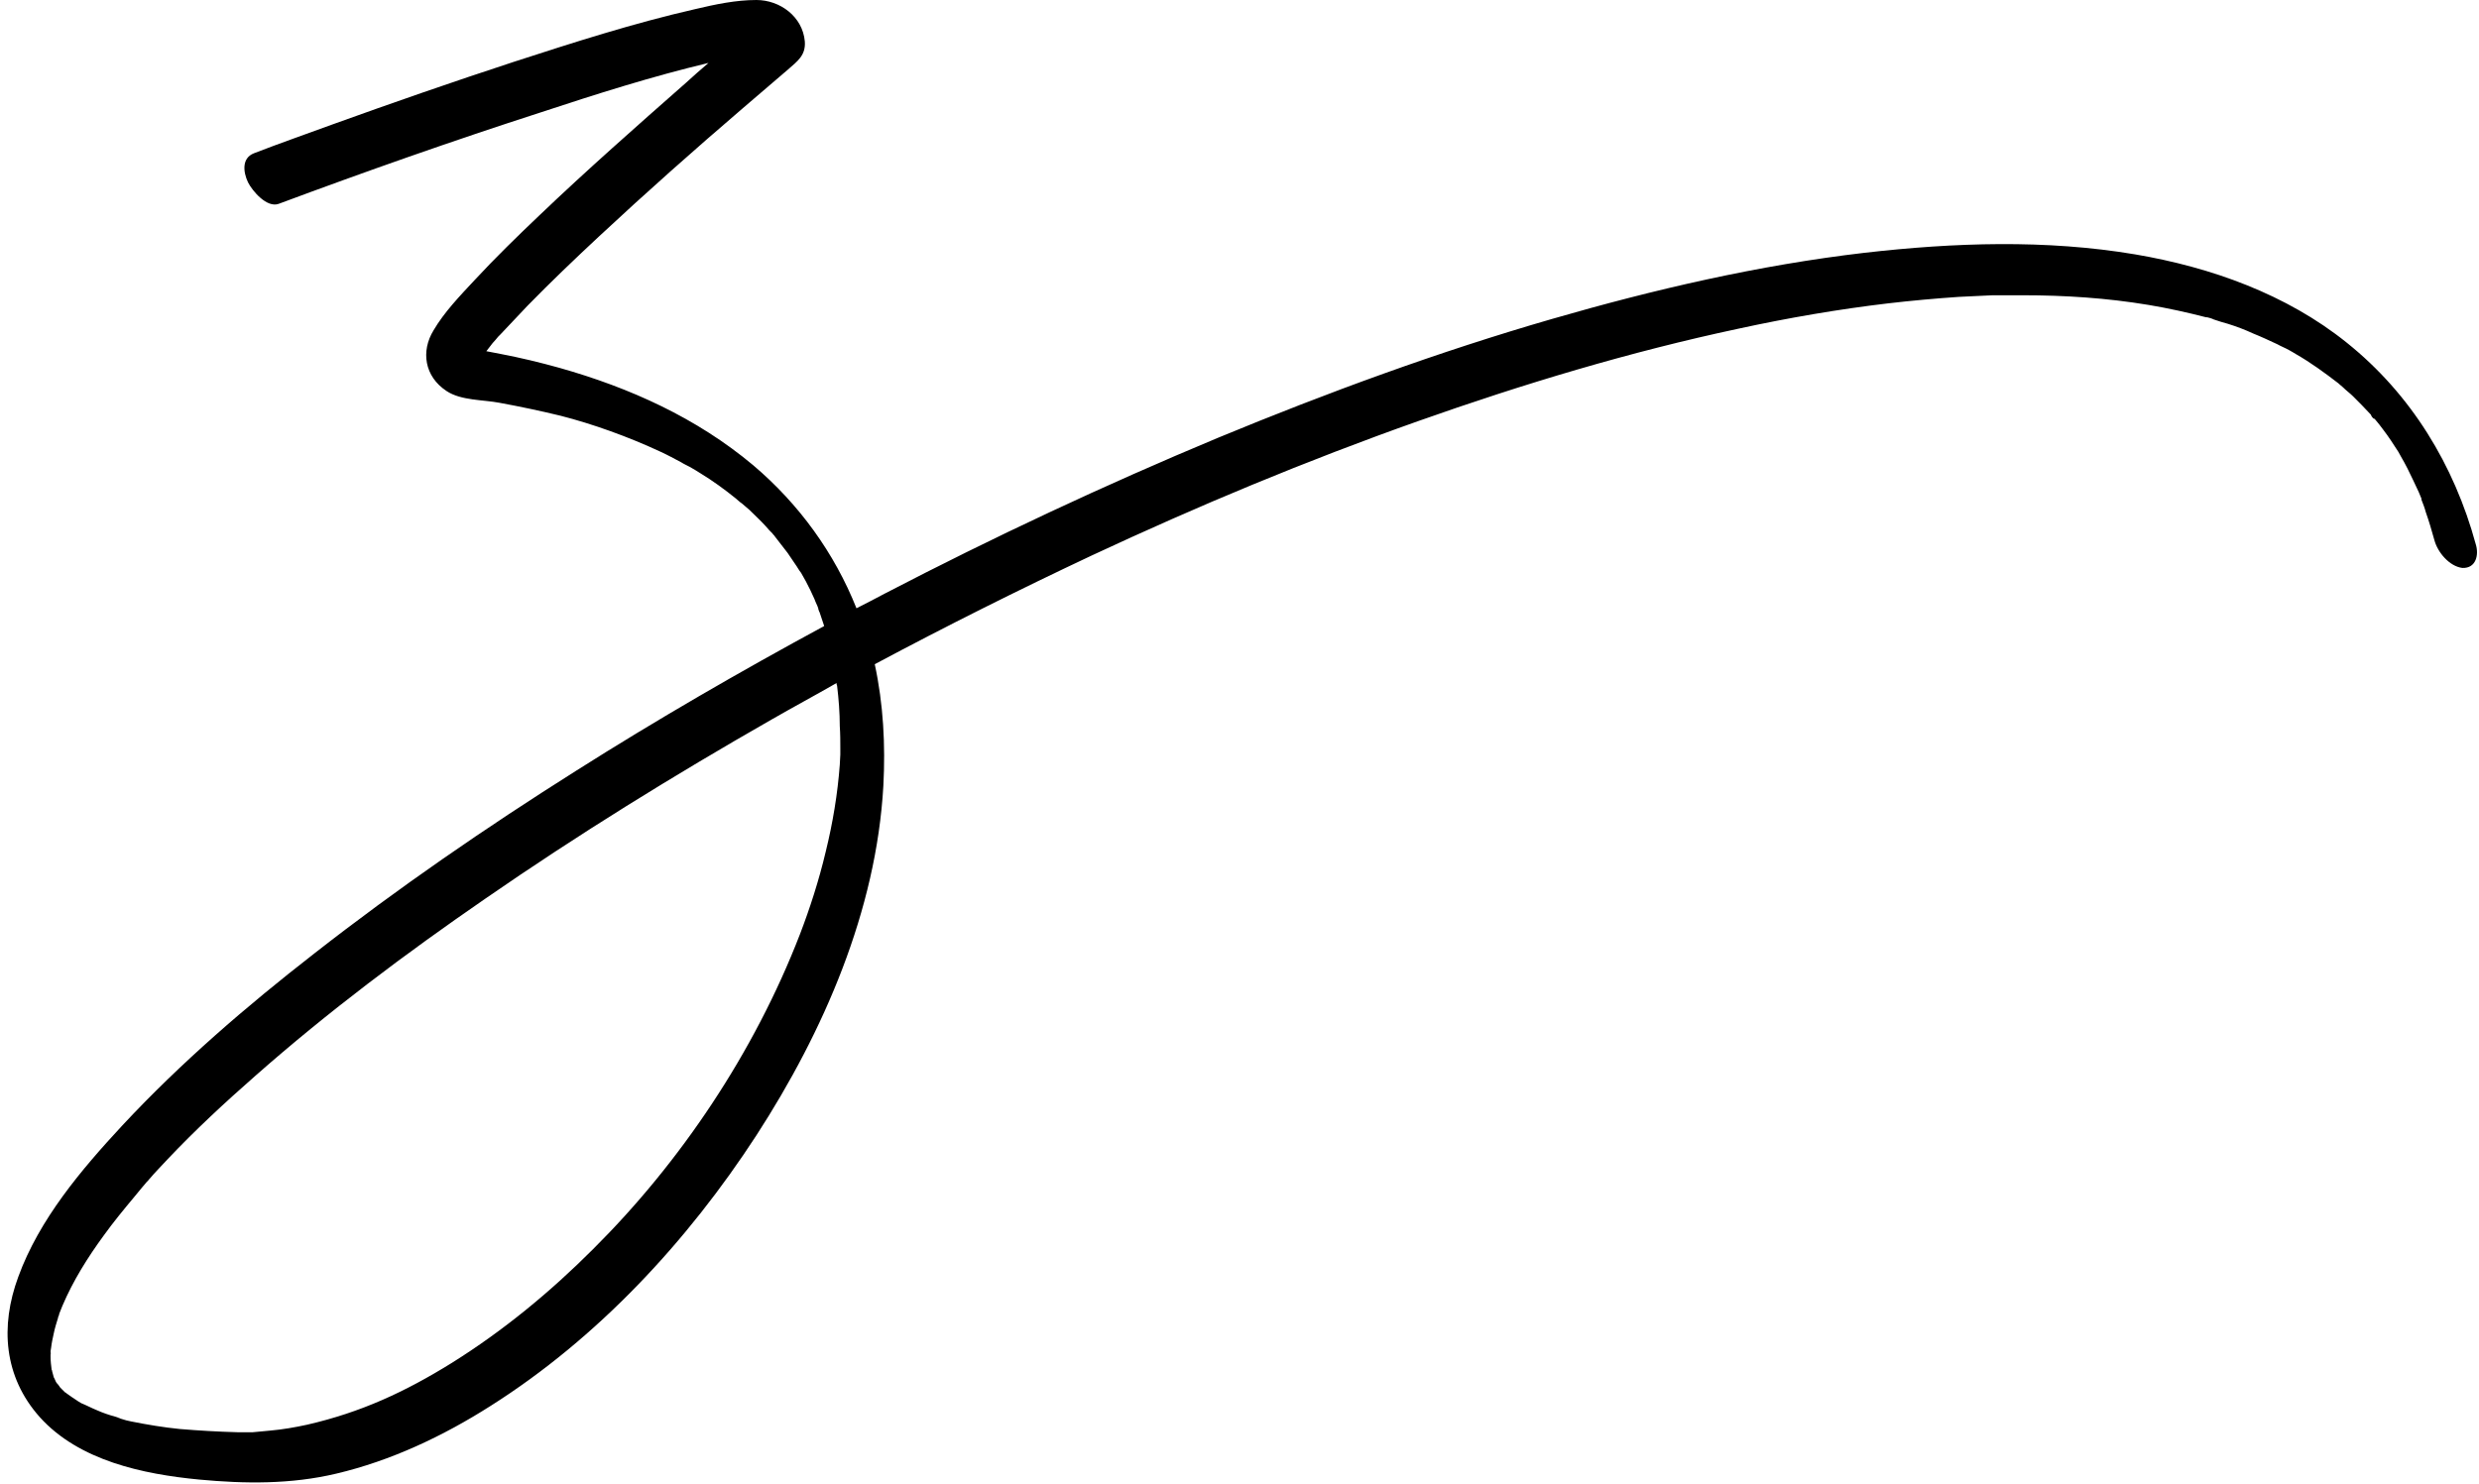 <?xml version="1.0" encoding="UTF-8"?>
<!DOCTYPE svg PUBLIC '-//W3C//DTD SVG 1.0//EN'
          'http://www.w3.org/TR/2001/REC-SVG-20010904/DTD/svg10.dtd'>
<svg height="276.0" preserveAspectRatio="xMidYMid meet" version="1.0" viewBox="19.1 112.0 460.8 276.0" width="460.8" xmlns="http://www.w3.org/2000/svg" xmlns:xlink="http://www.w3.org/1999/xlink" zoomAndPan="magnify"
><g id="change1_1"
  ><path d="M479.3,213.2c-4-14.7-12-27.9-24-37.5c-11.2-9-25.2-14-39.3-16.4c-16.6-2.8-33.7-2.2-50.3-0.3c-19.7,2.3-39.1,6.8-58.1,12.3 c-21.1,6.1-41.8,13.7-62.1,22.1c-21.1,8.8-41.8,18.5-62,29c-1.7,0.9-3.4,1.8-5.2,2.7c-4.1-10.3-10.7-19.4-19.2-26.6 c-10.5-8.8-22.9-14.4-36-18.1c-3.6-1-7.3-1.9-11-2.6c-0.9-0.2-1.7-0.3-2.6-0.5c0.2-0.3,0.5-0.6,0.7-0.9c0.3-0.4,0.6-0.8,1-1.2 c0.2-0.2,0.3-0.4,0.5-0.6c0,0,0,0,0.1-0.1c0.1-0.1,0.2-0.2,0.3-0.3c1.7-1.8,3.4-3.6,5.1-5.4c4.3-4.4,8.7-8.6,13.2-12.8 c8.8-8.2,17.7-16.1,26.8-23.9c2.8-2.4,5.6-4.8,8.4-7.2c1.7-1.5,3.3-2.6,3.1-5.2c-0.4-4.6-4.6-7.7-9-7.7c-3.8,0-7.6,0.8-11.4,1.7 c-11.4,2.6-22.6,6.2-33.7,9.8c-11.3,3.7-22.5,7.6-33.6,11.6c-4.9,1.8-9.8,3.5-14.7,5.4c-2.3,0.9-2,3.5-1.1,5.4 c0.8,1.6,3.5,4.8,5.7,4c16.1-6,32.3-11.7,48.7-17c10.3-3.4,20.7-6.7,31.2-9.2c-1.4,1.2-2.8,2.4-4.2,3.7 c-9.2,8.1-18.4,16.2-27.3,24.7c-4.1,3.9-8.1,7.8-12,12c-2.7,2.9-5.6,5.9-7.6,9.3c-2.4,3.9-1.7,8.6,2.4,11.3c2.7,1.8,6.8,1.6,9.9,2.2 c3.8,0.7,7.6,1.5,11.3,2.4c5.9,1.5,12.6,3.9,18.6,6.7c1.3,0.6,2.6,1.3,3.9,2c0.1,0.1,1.3,0.7,1.5,0.8c0.7,0.4,1.4,0.8,2,1.2 c2.3,1.4,4.5,3,6.6,4.7c0.1,0.1,0.9,0.8,1.1,0.9c0.5,0.4,0.9,0.8,1.4,1.2c1,1,2.1,2,3,3c0.4,0.5,0.9,1,1.3,1.4 c0.1,0.2,0.3,0.3,0.4,0.5c0.8,1,1.6,2.1,2.4,3.1c0.7,1,1.4,2.1,2.1,3.1c-1-1.6,0.1,0.3,0.4,0.6c0.3,0.5,0.6,1.1,0.9,1.6 c0.6,1.1,1.1,2.2,1.6,3.3c0.2,0.6,0.5,1.1,0.7,1.7c0,0,0,0,0,0.1c0.2,0.6,0.2,0.7,0.2,0.5c0,0.1,0.1,0.2,0.1,0.3 c0.3,0.8,0.5,1.6,0.8,2.4c-15.7,8.5-31.1,17.4-46.1,26.9c-16.8,10.6-33.1,21.8-48.7,34c-12.6,9.8-24.8,20.3-35.7,32 c-7.6,8.2-15.4,17.4-19.3,28.1c-3.4,9.2-2.7,18.6,4,26.1c7.3,8.1,19.2,10.6,29.6,11.6c8.5,0.8,17.1,0.9,25.5-1.1 c10.2-2.4,19.9-7,28.7-12.6c19.9-12.6,36.6-30.6,49.4-50.3c12.5-19.3,22.3-41.8,23.6-65c0.4-7.6,0-15.2-1.6-22.6 c13.3-7.1,26.7-13.8,40.3-20.2c19.7-9.2,39.8-17.6,60.7-25c19.5-6.9,39.4-12.9,59.6-17.2c9.2-2,18.5-3.6,27.8-4.7 c4.3-0.5,8.7-0.9,13.1-1.2c2.1-0.1,4.2-0.2,6.3-0.3c0.5,0,1,0,1.6,0c0,0,0,0,0,0c0,0,0,0,0.1,0c0.3,0,0.5,0,0.8,0c1,0,2,0,3.1,0 c7.8,0,15.6,0.5,23.4,1.8c3.6,0.6,7.2,1.4,10.7,2.3c0.1,0,0.1,0,0.1,0c0,0,0.1,0,0.1,0c0.4,0.1,0.8,0.2,1.2,0.4 c0.9,0.3,1.8,0.6,2.6,0.8c1.6,0.5,3.2,1.1,4.7,1.8c1.5,0.6,3,1.3,4.5,2c0.7,0.4,1.5,0.7,2.2,1.1c0.4,0.2,1.7,1,0.2,0.1 c0.3,0.2,0.7,0.4,1,0.6c2.8,1.6,5.4,3.5,8,5.5c0,0,0,0,0.1,0.1c0.2,0.2,0.5,0.4,0.7,0.6c0.6,0.6,1.3,1.1,1.9,1.7 c1.1,1.1,2.2,2.2,3.3,3.4c0.2,0.6,0.7,0.9,0.6,0.7c0.1,0.1,0.1,0.1,0.2,0.2c0.5,0.6,1,1.2,1.5,1.9c1,1.3,1.9,2.7,2.8,4.1 c0,0,0,0,0,0c0.2,0.3,0.3,0.6,0.5,0.9c0.4,0.7,0.8,1.4,1.2,2.2c0.7,1.4,1.4,2.9,2.1,4.4c0.2,0.4,0.3,0.8,0.5,1.2c0,0,0,0.1,0,0.1 c0,0,0,0,0,0.1c0.3,0.8,0.6,1.5,0.8,2.3c0.6,1.7,1.1,3.4,1.6,5.2c0.6,2.3,2.8,4.9,5.2,5.2C479.4,217.7,479.9,215.1,479.3,213.2z M175.3,251.1c0,0.1,0,0.4,0,0.6c0,0.2,0,0.4,0,0.6c0,0.6-0.1,1.3-0.1,1.9c-0.4,5.4-1.3,10.8-2.6,16.1c-1.3,5.5-3,10.7-4.8,15.4 c-8.5,22-22.2,42.4-38.5,58.6c-7.9,7.9-16.6,15.1-26.2,21.1c-8.7,5.4-16.9,9.2-26.9,11.5c-2.3,0.5-4.6,0.9-6.9,1.1 c-1.1,0.1-2.1,0.2-3.2,0.3c-0.3,0-0.6,0-0.8,0c0,0-0.1,0-0.1,0c0,0,0,0-0.1,0c-0.6,0-1.3,0-1.9,0c-3.6-0.1-7.1-0.3-10.7-0.6 c-3-0.3-6-0.8-9-1.4c-0.6-0.1-1.3-0.3-1.9-0.5c-0.3-0.1-0.6-0.2-0.9-0.3c1.6,0.4,0.2,0-0.2-0.1c-1.1-0.3-2.3-0.7-3.4-1.2 c-1-0.4-1.9-0.9-2.9-1.3c-0.2-0.1-0.3-0.2-0.5-0.3c-0.4-0.3-0.8-0.5-1.2-0.8c-0.3-0.2-0.7-0.5-1-0.7c-0.1-0.1-0.2-0.2-0.3-0.2 c-0.3-0.3-0.6-0.6-0.9-0.9c0,0,0,0,0,0c-0.2-0.3-0.4-0.6-0.7-0.9c0,0,0,0,0,0c-0.2-0.3-0.3-0.7-0.5-1c-0.1-0.4-0.2-0.8-0.3-1.1 c0-0.1,0-0.2-0.1-0.3c-0.1-0.8-0.2-1.6-0.2-2.4c0-0.2,0-0.3,0-0.4c0.1-0.6,0-0.5,0-0.2c0-0.4,0-0.7,0.1-1.1c0.1-0.9,0.3-1.8,0.5-2.7 c0.2-1,0.5-1.9,0.8-2.9c0,0,0,0,0-0.1c0.1-0.2,0.2-0.4,0.2-0.6c0.2-0.5,0.4-1,0.6-1.5c2-4.7,4.7-9,7.7-13.1c1.8-2.5,3.7-4.8,5.7-7.2 c0.5-0.6,0.9-1.1,1.4-1.7c0.1-0.1,0.5-0.6,0.6-0.7c0.2-0.3,0.5-0.5,0.7-0.8c1.1-1.3,2.3-2.5,3.4-3.7c5.2-5.5,10.7-10.6,16.4-15.6 c13.5-11.9,27.9-22.7,42.7-32.9c17.2-11.9,35-22.9,53.2-33.3c4-2.3,8.1-4.5,12.1-6.8c0,0.2,0,0.3,0.1,0.5c0.3,2.5,0.5,5,0.5,7.5 C175.3,248.5,175.3,249.8,175.3,251.1z"
  /></g
></svg
>
